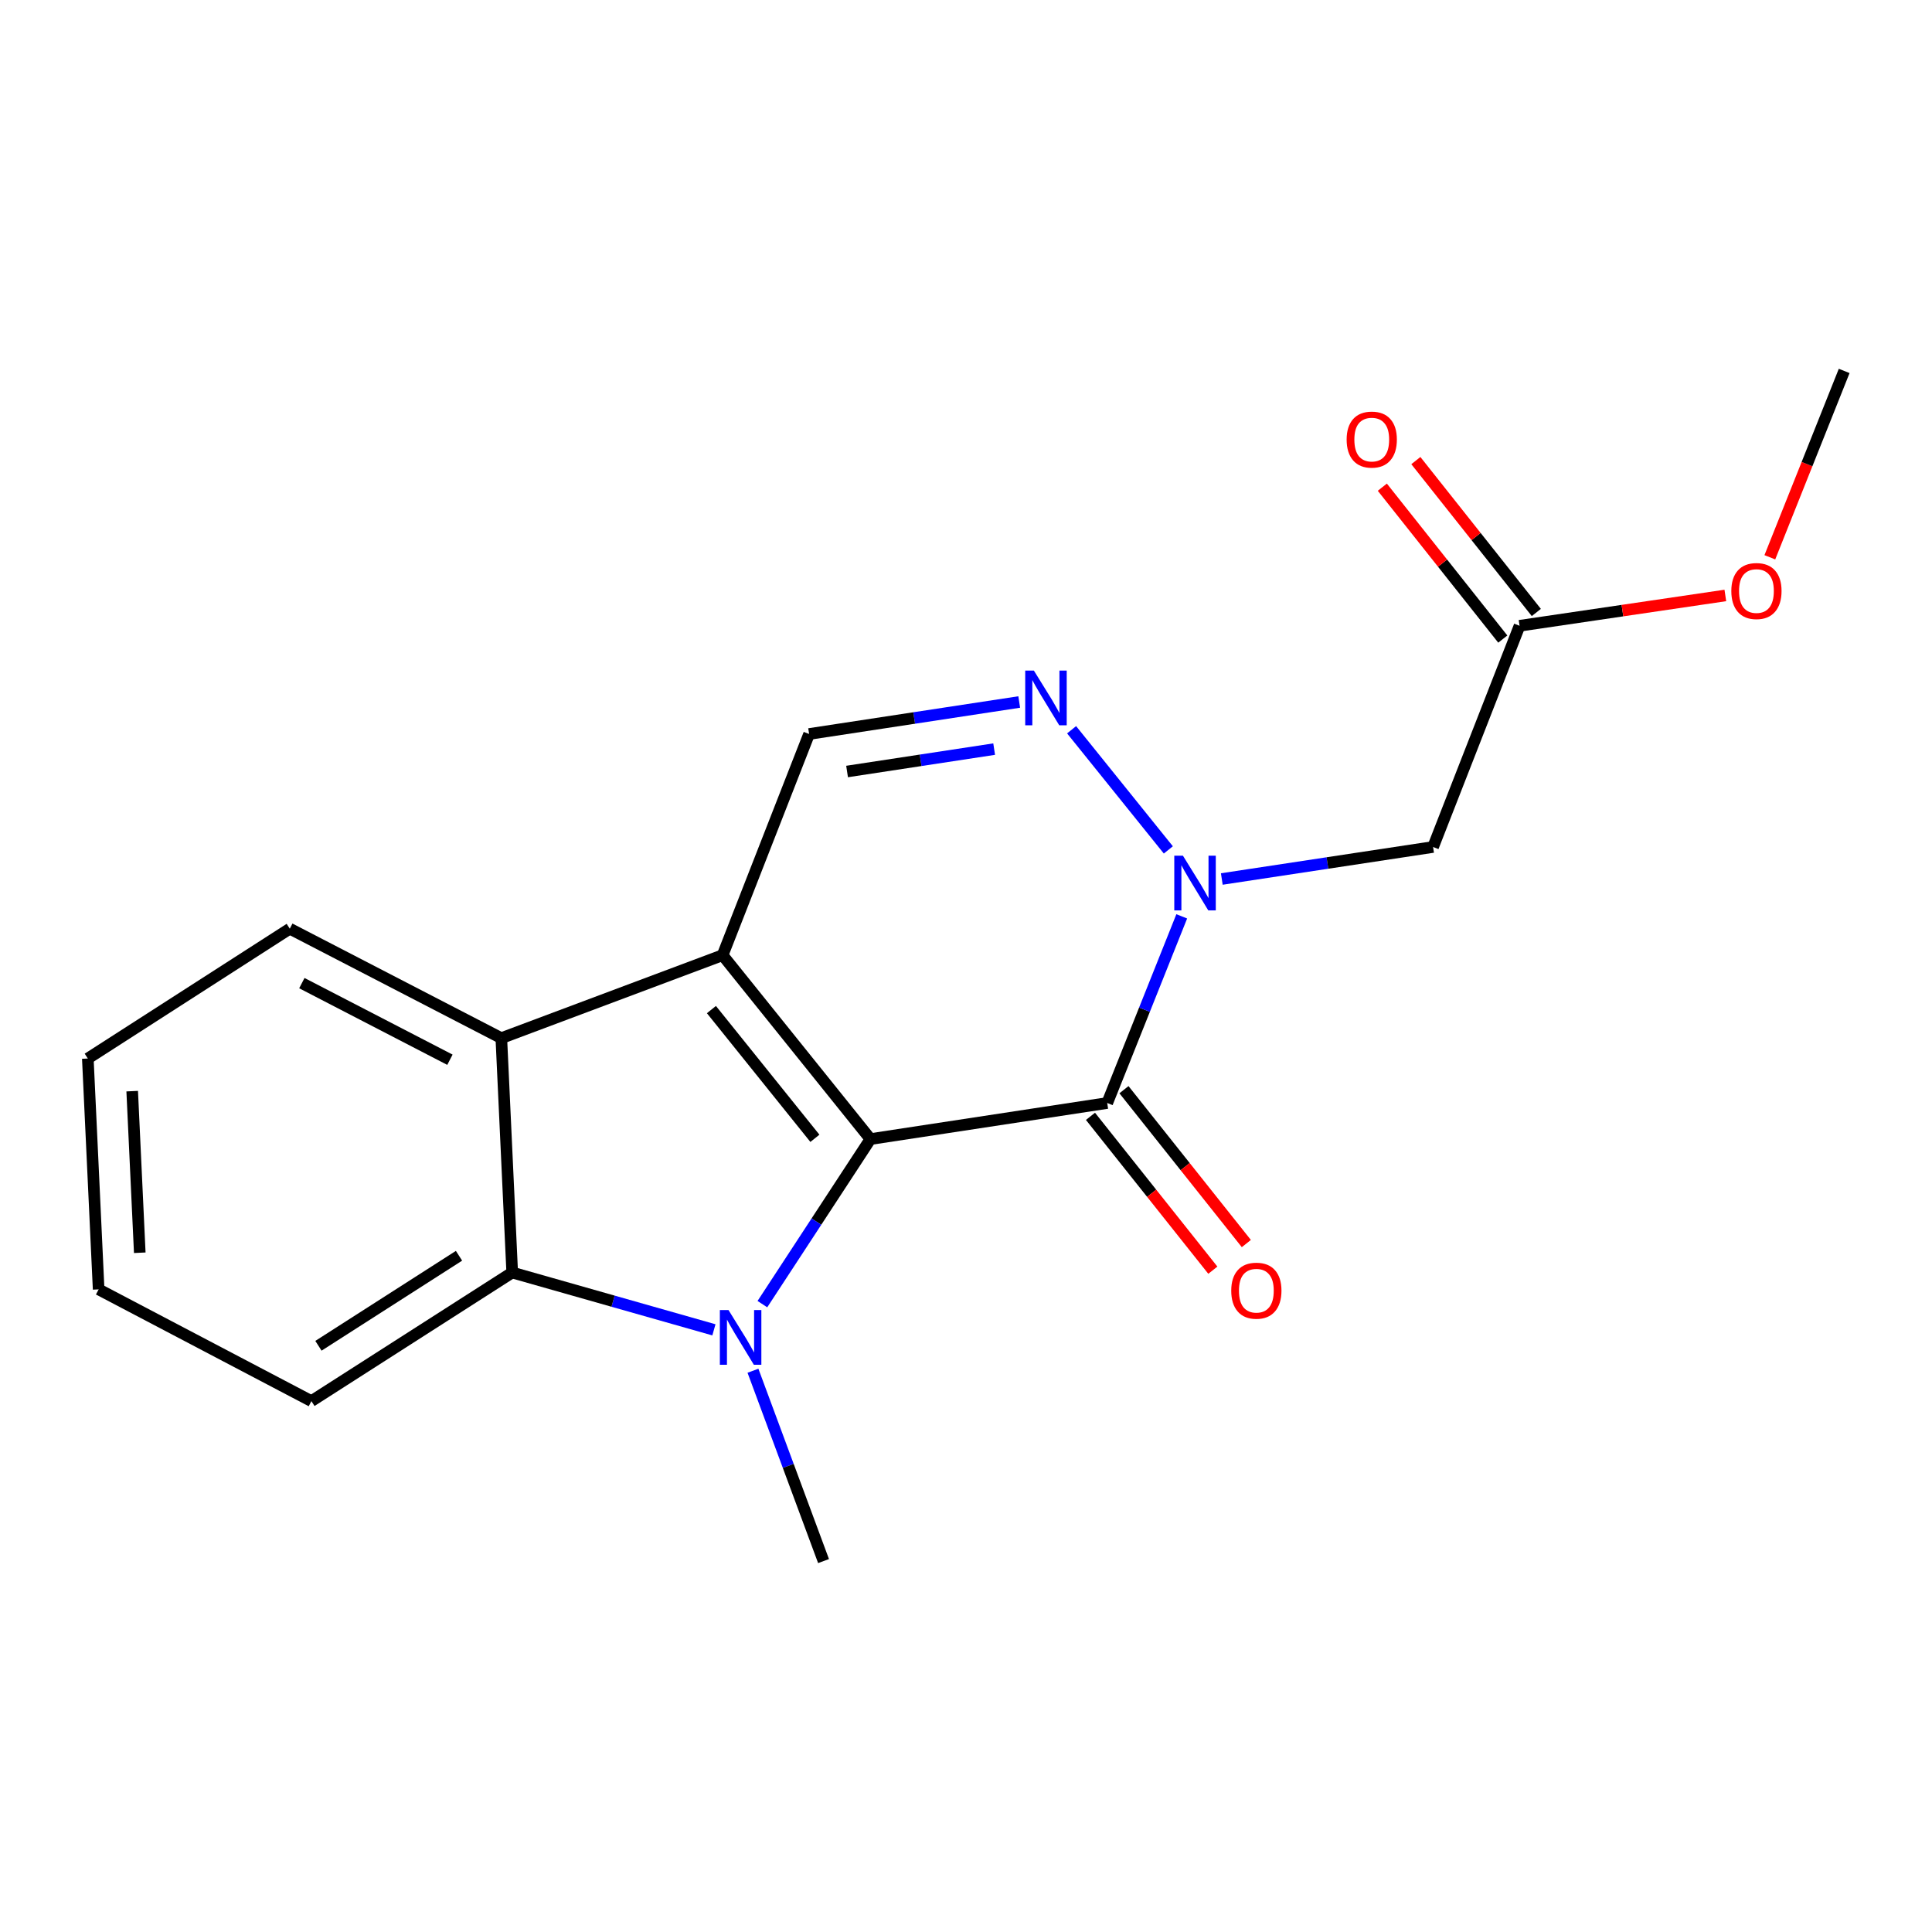 <?xml version='1.0' encoding='iso-8859-1'?>
<svg version='1.1' baseProfile='full'
              xmlns='http://www.w3.org/2000/svg'
                      xmlns:rdkit='http://www.rdkit.org/xml'
                      xmlns:xlink='http://www.w3.org/1999/xlink'
                  xml:space='preserve'
width='1000px' height='1000px' viewBox='0 0 1000 1000'>
<!-- END OF HEADER -->
<rect style='opacity:1.0;fill:#FFFFFF;stroke:none' width='1000' height='1000' x='0' y='0'> </rect>
<path class='bond-0' d='M 450.536,589.587 L 374.019,494.4' style='fill:none;fill-rule:evenodd;stroke:#000000;stroke-width:6px;stroke-linecap:butt;stroke-linejoin:miter;stroke-opacity:1' />
<path class='bond-0' d='M 421.791,589.189 L 368.23,522.558' style='fill:none;fill-rule:evenodd;stroke:#000000;stroke-width:6px;stroke-linecap:butt;stroke-linejoin:miter;stroke-opacity:1' />
<path class='bond-1' d='M 450.536,589.587 L 422.574,632.303' style='fill:none;fill-rule:evenodd;stroke:#000000;stroke-width:6px;stroke-linecap:butt;stroke-linejoin:miter;stroke-opacity:1' />
<path class='bond-1' d='M 422.574,632.303 L 394.613,675.018' style='fill:none;fill-rule:evenodd;stroke:#0000FF;stroke-width:6px;stroke-linecap:butt;stroke-linejoin:miter;stroke-opacity:1' />
<path class='bond-2' d='M 450.536,589.587 L 573.095,570.917' style='fill:none;fill-rule:evenodd;stroke:#000000;stroke-width:6px;stroke-linecap:butt;stroke-linejoin:miter;stroke-opacity:1' />
<path class='bond-5' d='M 374.019,494.4 L 259.484,537.341' style='fill:none;fill-rule:evenodd;stroke:#000000;stroke-width:6px;stroke-linecap:butt;stroke-linejoin:miter;stroke-opacity:1' />
<path class='bond-7' d='M 374.019,494.4 L 418.794,379.914' style='fill:none;fill-rule:evenodd;stroke:#000000;stroke-width:6px;stroke-linecap:butt;stroke-linejoin:miter;stroke-opacity:1' />
<path class='bond-6' d='M 369.524,688.321 L 317.322,673.489' style='fill:none;fill-rule:evenodd;stroke:#0000FF;stroke-width:6px;stroke-linecap:butt;stroke-linejoin:miter;stroke-opacity:1' />
<path class='bond-6' d='M 317.322,673.489 L 265.121,658.658' style='fill:none;fill-rule:evenodd;stroke:#000000;stroke-width:6px;stroke-linecap:butt;stroke-linejoin:miter;stroke-opacity:1' />
<path class='bond-12' d='M 389.732,709.492 L 407.998,758.751' style='fill:none;fill-rule:evenodd;stroke:#0000FF;stroke-width:6px;stroke-linecap:butt;stroke-linejoin:miter;stroke-opacity:1' />
<path class='bond-12' d='M 407.998,758.751 L 426.265,808.011' style='fill:none;fill-rule:evenodd;stroke:#000000;stroke-width:6px;stroke-linecap:butt;stroke-linejoin:miter;stroke-opacity:1' />
<path class='bond-3' d='M 573.095,570.917 L 592.383,522.606' style='fill:none;fill-rule:evenodd;stroke:#000000;stroke-width:6px;stroke-linecap:butt;stroke-linejoin:miter;stroke-opacity:1' />
<path class='bond-3' d='M 592.383,522.606 L 611.67,474.296' style='fill:none;fill-rule:evenodd;stroke:#0000FF;stroke-width:6px;stroke-linecap:butt;stroke-linejoin:miter;stroke-opacity:1' />
<path class='bond-10' d='M 564.426,577.812 L 596.095,617.63' style='fill:none;fill-rule:evenodd;stroke:#000000;stroke-width:6px;stroke-linecap:butt;stroke-linejoin:miter;stroke-opacity:1' />
<path class='bond-10' d='M 596.095,617.63 L 627.764,657.449' style='fill:none;fill-rule:evenodd;stroke:#FF0000;stroke-width:6px;stroke-linecap:butt;stroke-linejoin:miter;stroke-opacity:1' />
<path class='bond-10' d='M 581.764,564.022 L 613.434,603.84' style='fill:none;fill-rule:evenodd;stroke:#000000;stroke-width:6px;stroke-linecap:butt;stroke-linejoin:miter;stroke-opacity:1' />
<path class='bond-10' d='M 613.434,603.84 L 645.103,643.659' style='fill:none;fill-rule:evenodd;stroke:#FF0000;stroke-width:6px;stroke-linecap:butt;stroke-linejoin:miter;stroke-opacity:1' />
<path class='bond-4' d='M 604.731,439.912 L 554.656,377.719' style='fill:none;fill-rule:evenodd;stroke:#0000FF;stroke-width:6px;stroke-linecap:butt;stroke-linejoin:miter;stroke-opacity:1' />
<path class='bond-8' d='M 632.403,454.971 L 687.081,446.686' style='fill:none;fill-rule:evenodd;stroke:#0000FF;stroke-width:6px;stroke-linecap:butt;stroke-linejoin:miter;stroke-opacity:1' />
<path class='bond-8' d='M 687.081,446.686 L 741.759,438.4' style='fill:none;fill-rule:evenodd;stroke:#000000;stroke-width:6px;stroke-linecap:butt;stroke-linejoin:miter;stroke-opacity:1' />
<path class='bond-20' d='M 527.55,363.352 L 473.172,371.633' style='fill:none;fill-rule:evenodd;stroke:#0000FF;stroke-width:6px;stroke-linecap:butt;stroke-linejoin:miter;stroke-opacity:1' />
<path class='bond-20' d='M 473.172,371.633 L 418.794,379.914' style='fill:none;fill-rule:evenodd;stroke:#000000;stroke-width:6px;stroke-linecap:butt;stroke-linejoin:miter;stroke-opacity:1' />
<path class='bond-20' d='M 514.572,387.737 L 476.508,393.534' style='fill:none;fill-rule:evenodd;stroke:#0000FF;stroke-width:6px;stroke-linecap:butt;stroke-linejoin:miter;stroke-opacity:1' />
<path class='bond-20' d='M 476.508,393.534 L 438.443,399.331' style='fill:none;fill-rule:evenodd;stroke:#000000;stroke-width:6px;stroke-linecap:butt;stroke-linejoin:miter;stroke-opacity:1' />
<path class='bond-15' d='M 259.484,537.341 L 149.996,480.689' style='fill:none;fill-rule:evenodd;stroke:#000000;stroke-width:6px;stroke-linecap:butt;stroke-linejoin:miter;stroke-opacity:1' />
<path class='bond-15' d='M 232.88,548.519 L 156.238,508.863' style='fill:none;fill-rule:evenodd;stroke:#000000;stroke-width:6px;stroke-linecap:butt;stroke-linejoin:miter;stroke-opacity:1' />
<path class='bond-19' d='M 259.484,537.341 L 265.121,658.658' style='fill:none;fill-rule:evenodd;stroke:#000000;stroke-width:6px;stroke-linecap:butt;stroke-linejoin:miter;stroke-opacity:1' />
<path class='bond-14' d='M 265.121,658.658 L 161.183,725.217' style='fill:none;fill-rule:evenodd;stroke:#000000;stroke-width:6px;stroke-linecap:butt;stroke-linejoin:miter;stroke-opacity:1' />
<path class='bond-14' d='M 237.583,649.985 L 164.827,696.577' style='fill:none;fill-rule:evenodd;stroke:#000000;stroke-width:6px;stroke-linecap:butt;stroke-linejoin:miter;stroke-opacity:1' />
<path class='bond-9' d='M 741.759,438.4 L 786.522,323.902' style='fill:none;fill-rule:evenodd;stroke:#000000;stroke-width:6px;stroke-linecap:butt;stroke-linejoin:miter;stroke-opacity:1' />
<path class='bond-11' d='M 795.2,317.019 L 764.022,277.71' style='fill:none;fill-rule:evenodd;stroke:#000000;stroke-width:6px;stroke-linecap:butt;stroke-linejoin:miter;stroke-opacity:1' />
<path class='bond-11' d='M 764.022,277.71 L 732.844,238.402' style='fill:none;fill-rule:evenodd;stroke:#FF0000;stroke-width:6px;stroke-linecap:butt;stroke-linejoin:miter;stroke-opacity:1' />
<path class='bond-11' d='M 777.843,330.786 L 746.665,291.477' style='fill:none;fill-rule:evenodd;stroke:#000000;stroke-width:6px;stroke-linecap:butt;stroke-linejoin:miter;stroke-opacity:1' />
<path class='bond-11' d='M 746.665,291.477 L 715.487,252.169' style='fill:none;fill-rule:evenodd;stroke:#FF0000;stroke-width:6px;stroke-linecap:butt;stroke-linejoin:miter;stroke-opacity:1' />
<path class='bond-13' d='M 786.522,323.902 L 839.777,316.055' style='fill:none;fill-rule:evenodd;stroke:#000000;stroke-width:6px;stroke-linecap:butt;stroke-linejoin:miter;stroke-opacity:1' />
<path class='bond-13' d='M 839.777,316.055 L 893.032,308.207' style='fill:none;fill-rule:evenodd;stroke:#FF0000;stroke-width:6px;stroke-linecap:butt;stroke-linejoin:miter;stroke-opacity:1' />
<path class='bond-16' d='M 916.065,288.451 L 935.305,240.22' style='fill:none;fill-rule:evenodd;stroke:#FF0000;stroke-width:6px;stroke-linecap:butt;stroke-linejoin:miter;stroke-opacity:1' />
<path class='bond-16' d='M 935.305,240.22 L 954.545,191.989' style='fill:none;fill-rule:evenodd;stroke:#000000;stroke-width:6px;stroke-linecap:butt;stroke-linejoin:miter;stroke-opacity:1' />
<path class='bond-17' d='M 161.183,725.217 L 51.054,667.384' style='fill:none;fill-rule:evenodd;stroke:#000000;stroke-width:6px;stroke-linecap:butt;stroke-linejoin:miter;stroke-opacity:1' />
<path class='bond-18' d='M 149.996,480.689 L 45.455,547.889' style='fill:none;fill-rule:evenodd;stroke:#000000;stroke-width:6px;stroke-linecap:butt;stroke-linejoin:miter;stroke-opacity:1' />
<path class='bond-21' d='M 51.054,667.384 L 45.455,547.889' style='fill:none;fill-rule:evenodd;stroke:#000000;stroke-width:6px;stroke-linecap:butt;stroke-linejoin:miter;stroke-opacity:1' />
<path class='bond-21' d='M 72.344,648.423 L 68.424,564.776' style='fill:none;fill-rule:evenodd;stroke:#000000;stroke-width:6px;stroke-linecap:butt;stroke-linejoin:miter;stroke-opacity:1' />
<path  class='atom-2' d='M 377.076 678.085
L 386.356 693.085
Q 387.276 694.565, 388.756 697.245
Q 390.236 699.925, 390.316 700.085
L 390.316 678.085
L 394.076 678.085
L 394.076 706.405
L 390.196 706.405
L 380.236 690.005
Q 379.076 688.085, 377.836 685.885
Q 376.636 683.685, 376.276 683.005
L 376.276 706.405
L 372.596 706.405
L 372.596 678.085
L 377.076 678.085
' fill='#0000FF'/>
<path  class='atom-4' d='M 612.287 442.911
L 621.567 457.911
Q 622.487 459.391, 623.967 462.071
Q 625.447 464.751, 625.527 464.911
L 625.527 442.911
L 629.287 442.911
L 629.287 471.231
L 625.407 471.231
L 615.447 454.831
Q 614.287 452.911, 613.047 450.711
Q 611.847 448.511, 611.487 447.831
L 611.487 471.231
L 607.807 471.231
L 607.807 442.911
L 612.287 442.911
' fill='#0000FF'/>
<path  class='atom-5' d='M 535.131 347.084
L 544.411 362.084
Q 545.331 363.564, 546.811 366.244
Q 548.291 368.924, 548.371 369.084
L 548.371 347.084
L 552.131 347.084
L 552.131 375.404
L 548.251 375.404
L 538.291 359.004
Q 537.131 357.084, 535.891 354.884
Q 534.691 352.684, 534.331 352.004
L 534.331 375.404
L 530.651 375.404
L 530.651 347.084
L 535.131 347.084
' fill='#0000FF'/>
<path  class='atom-11' d='M 637.288 668.055
Q 637.288 661.255, 640.648 657.455
Q 644.008 653.655, 650.288 653.655
Q 656.568 653.655, 659.928 657.455
Q 663.288 661.255, 663.288 668.055
Q 663.288 674.935, 659.888 678.855
Q 656.488 682.735, 650.288 682.735
Q 644.048 682.735, 640.648 678.855
Q 637.288 674.975, 637.288 668.055
M 650.288 679.535
Q 654.608 679.535, 656.928 676.655
Q 659.288 673.735, 659.288 668.055
Q 659.288 662.495, 656.928 659.695
Q 654.608 656.855, 650.288 656.855
Q 645.968 656.855, 643.608 659.655
Q 641.288 662.455, 641.288 668.055
Q 641.288 673.775, 643.608 676.655
Q 645.968 679.535, 650.288 679.535
' fill='#FF0000'/>
<path  class='atom-12' d='M 697.017 227.527
Q 697.017 220.727, 700.377 216.927
Q 703.737 213.127, 710.017 213.127
Q 716.297 213.127, 719.657 216.927
Q 723.017 220.727, 723.017 227.527
Q 723.017 234.407, 719.617 238.327
Q 716.217 242.207, 710.017 242.207
Q 703.777 242.207, 700.377 238.327
Q 697.017 234.447, 697.017 227.527
M 710.017 239.007
Q 714.337 239.007, 716.657 236.127
Q 719.017 233.207, 719.017 227.527
Q 719.017 221.967, 716.657 219.167
Q 714.337 216.327, 710.017 216.327
Q 705.697 216.327, 703.337 219.127
Q 701.017 221.927, 701.017 227.527
Q 701.017 233.247, 703.337 236.127
Q 705.697 239.007, 710.017 239.007
' fill='#FF0000'/>
<path  class='atom-14' d='M 896.13 305.915
Q 896.13 299.115, 899.49 295.315
Q 902.85 291.515, 909.13 291.515
Q 915.41 291.515, 918.77 295.315
Q 922.13 299.115, 922.13 305.915
Q 922.13 312.795, 918.73 316.715
Q 915.33 320.595, 909.13 320.595
Q 902.89 320.595, 899.49 316.715
Q 896.13 312.835, 896.13 305.915
M 909.13 317.395
Q 913.45 317.395, 915.77 314.515
Q 918.13 311.595, 918.13 305.915
Q 918.13 300.355, 915.77 297.555
Q 913.45 294.715, 909.13 294.715
Q 904.81 294.715, 902.45 297.515
Q 900.13 300.315, 900.13 305.915
Q 900.13 311.635, 902.45 314.515
Q 904.81 317.395, 909.13 317.395
' fill='#FF0000'/>
</svg>
